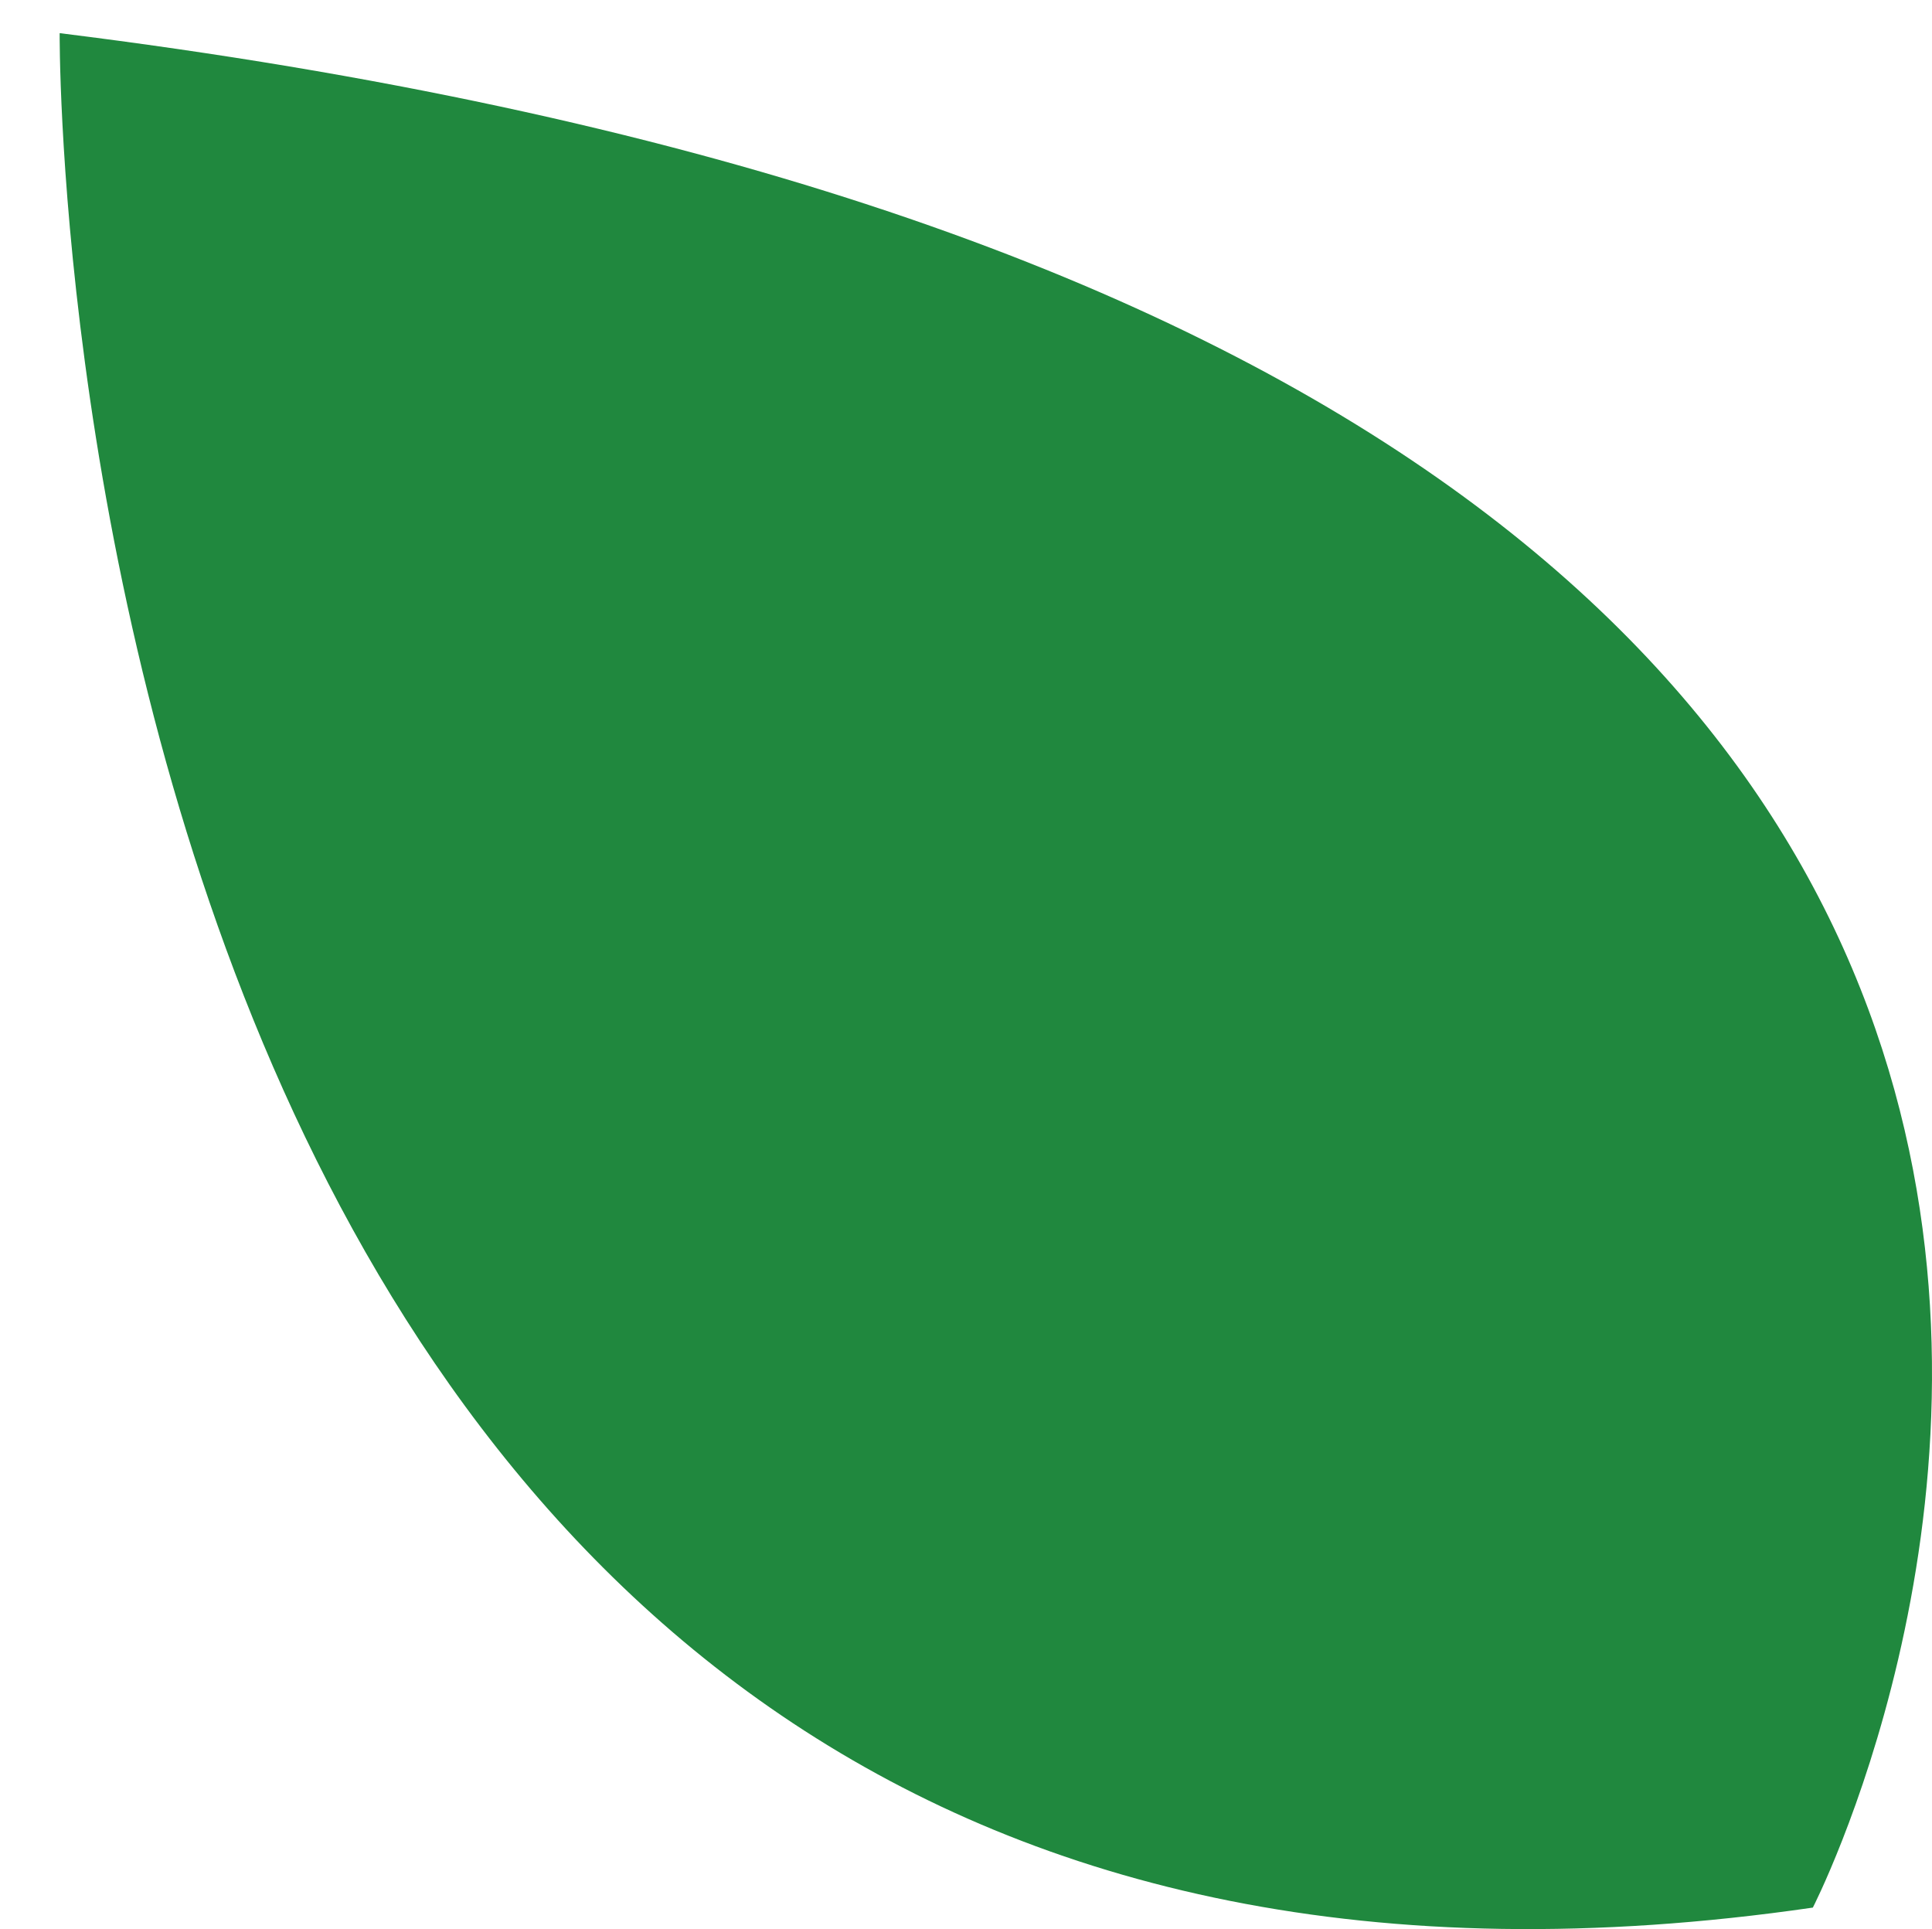 <?xml version="1.0" encoding="utf-8"?>
<!-- Generator: Adobe Illustrator 16.0.0, SVG Export Plug-In . SVG Version: 6.00 Build 0)  -->
<!DOCTYPE svg PUBLIC "-//W3C//DTD SVG 1.1//EN" "http://www.w3.org/Graphics/SVG/1.1/DTD/svg11.dtd">
<svg version="1.1" id="圖層_1" xmlns="http://www.w3.org/2000/svg" xmlns:xlink="http://www.w3.org/1999/xlink" x="0px" y="0px"
	 width="105.674px" height="105.51px" viewBox="0 0 105.674 105.51" enable-background="new 0 0 105.674 105.51"
	 xml:space="preserve">
<path fill="#20883E" d="M3.263,1.813c0,0-0.833,116.578,95.894,102.521C99.156,104.334,143,19.185,3.263,1.813z"/>
</svg>
